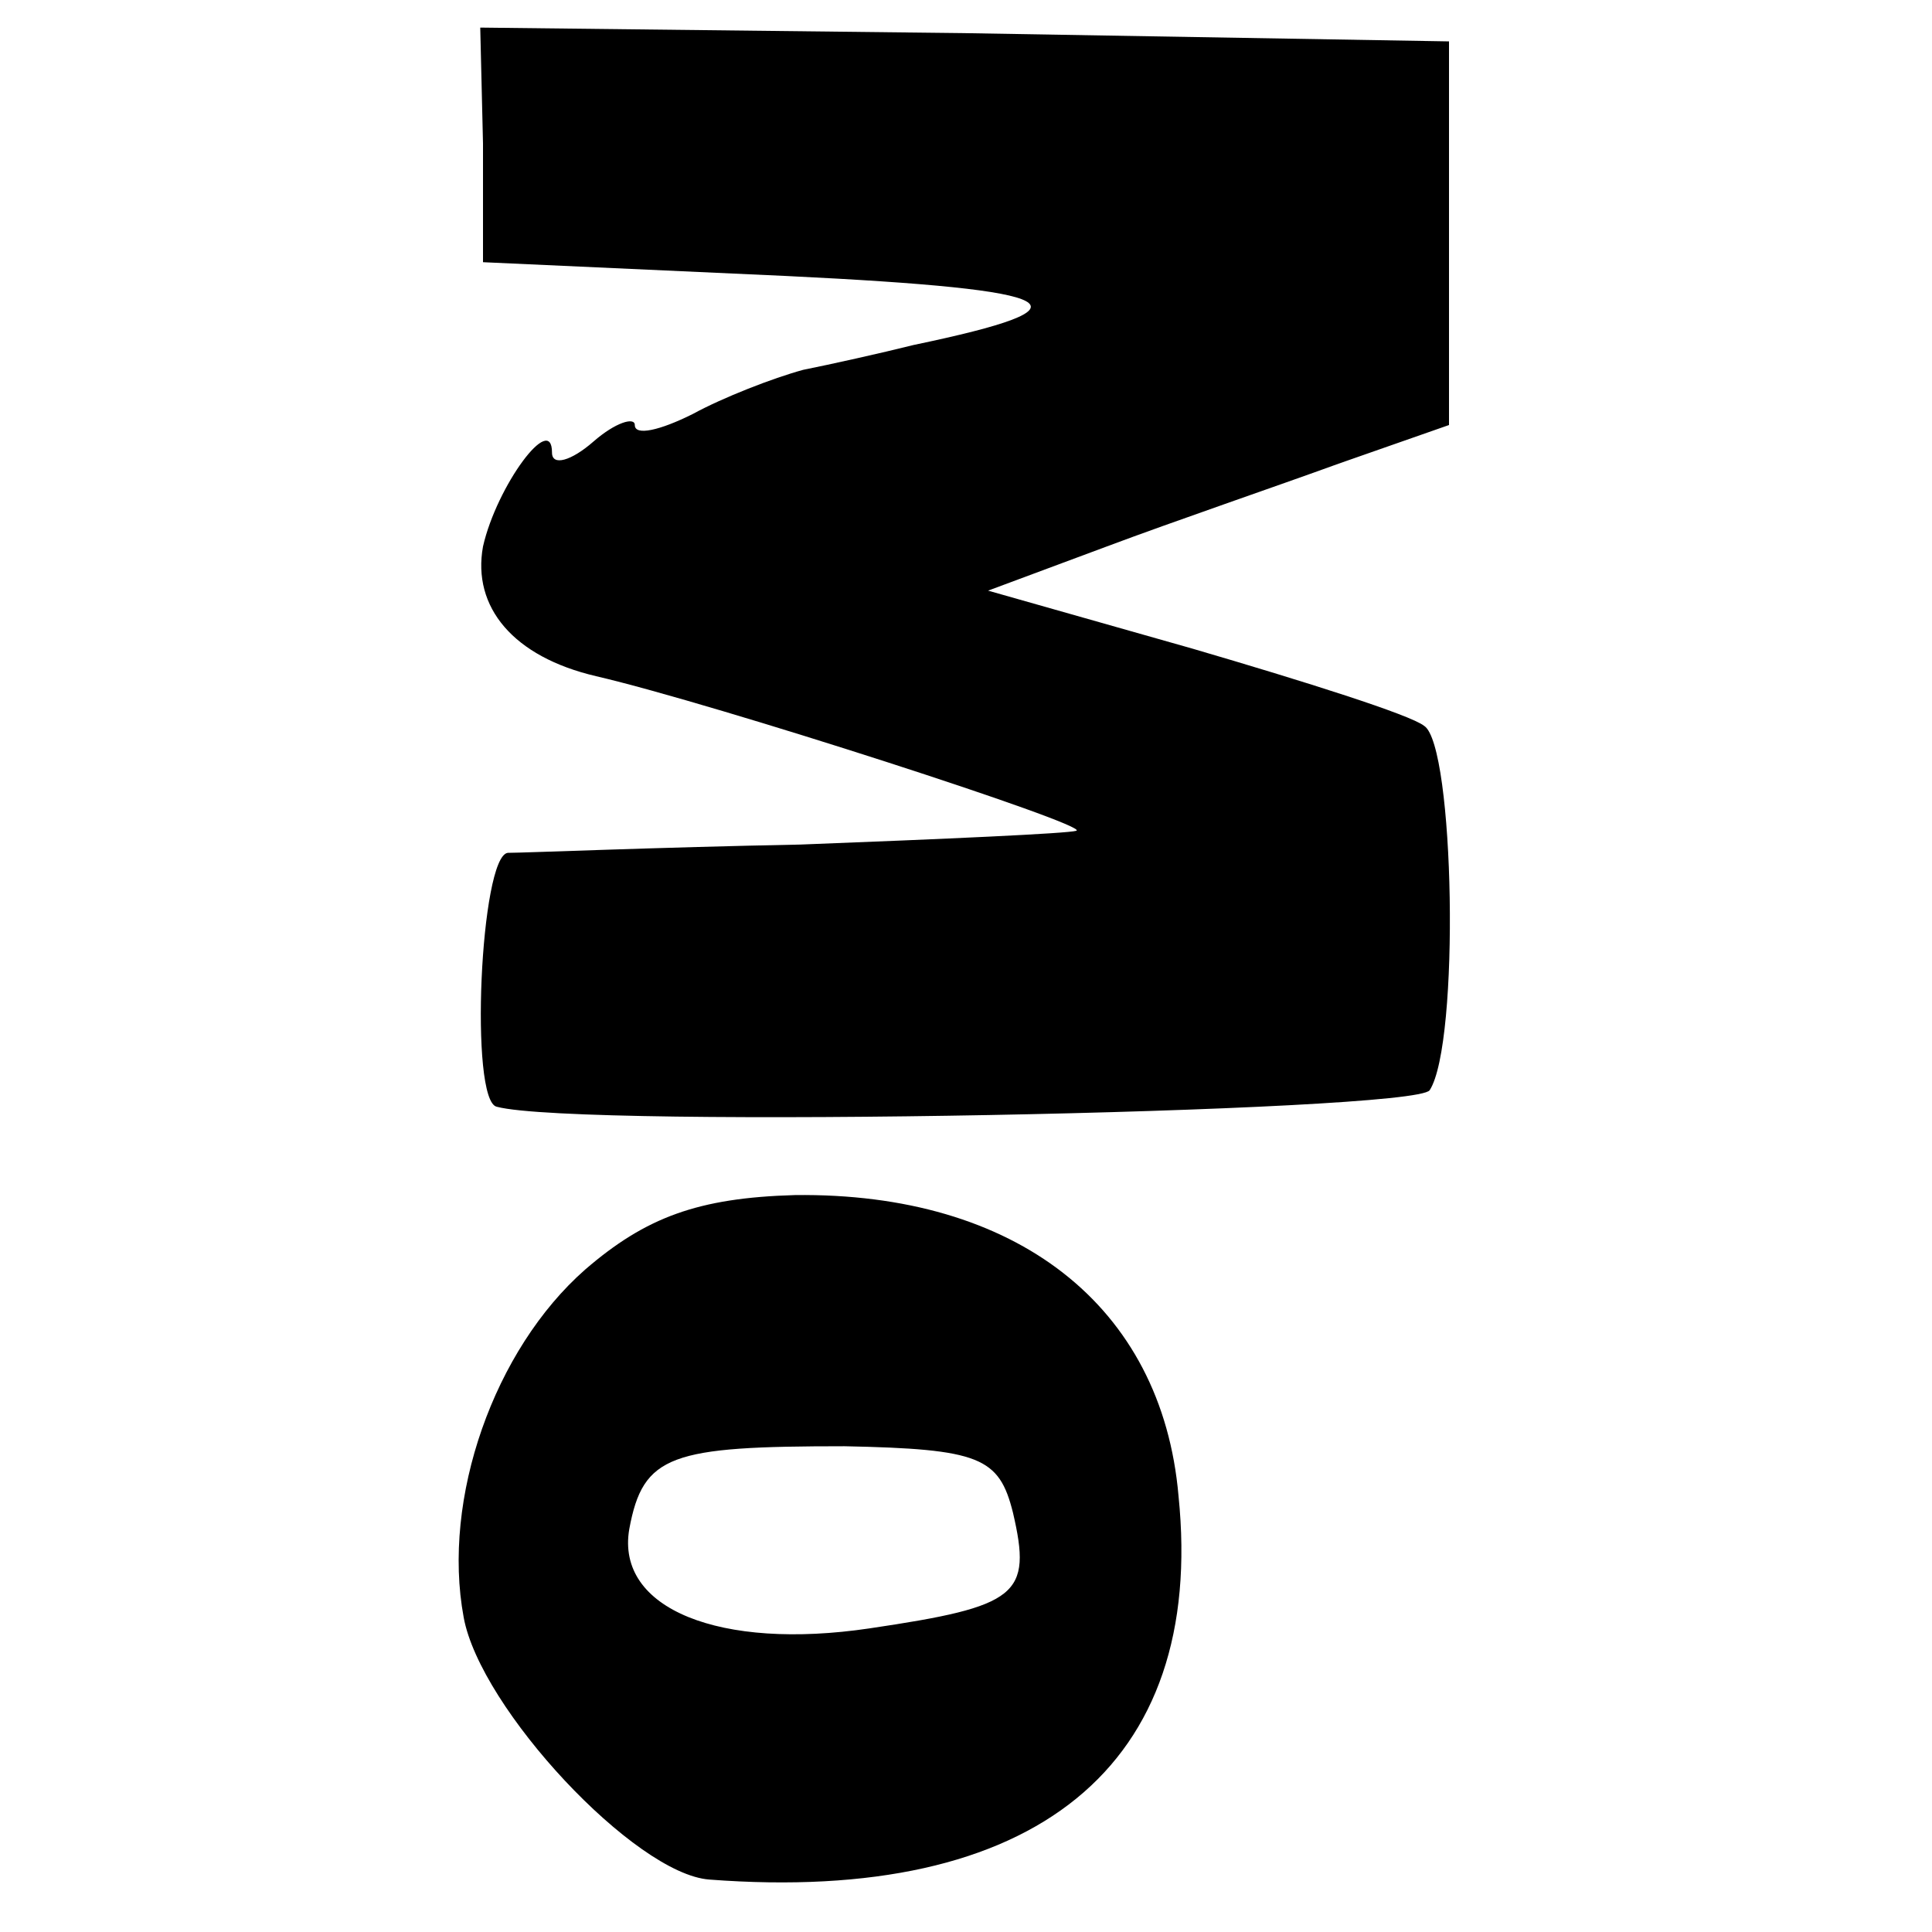 <?xml version="1.0" standalone="no"?>
<!DOCTYPE svg PUBLIC "-//W3C//DTD SVG 20010904//EN"
 "http://www.w3.org/TR/2001/REC-SVG-20010904/DTD/svg10.dtd">
<svg version="1.0" xmlns="http://www.w3.org/2000/svg"
 width="70pt" height="70pt" viewBox="0 0 70 70"
 preserveAspectRatio="xMidYMid meet">
<g transform="translate(0,70) scale(0.1,-0.1)"
fill="#000000" stroke="none">
<path d="M175 648 l0 -43 110 -5 c103 -5 113 -11 46 -25 -12 -3 -30 -7 -40 -9
-11 -3 -29 -10 -40 -16 -12 -6 -21 -8 -21 -4 0 3 -7 1 -15 -6 -8 -7 -15 -9
-15 -4 0 15 -20 -12 -25 -34 -4 -22 11 -40 41 -47 43 -10 179 -54 174 -56 -3
-1 -48 -3 -100 -5 -52 -1 -100 -3 -106 -3 -10 -1 -14 -90 -4 -92 30 -8 333 -2
338 6 11 17 9 125 -2 132 -5 4 -43 16 -84 28 l-74 21 43 16 c24 9 62 22 84 30
l40 14 0 69 0 70 -176 3 -175 2 1 -42z"/>
<path d="M212 240 c-33 -29 -52 -83 -44 -126 6 -33 62 -93 89 -95 118 -9 180
41 170 139 -6 69 -59 110 -139 109 -35 -1 -54 -8 -76 -27z m155 -88 c7 -30 2
-34 -52 -42 -54 -8 -92 7 -87 36 5 27 15 30 78 30 49 -1 56 -4 61 -24z"/>
</g>
</svg>
